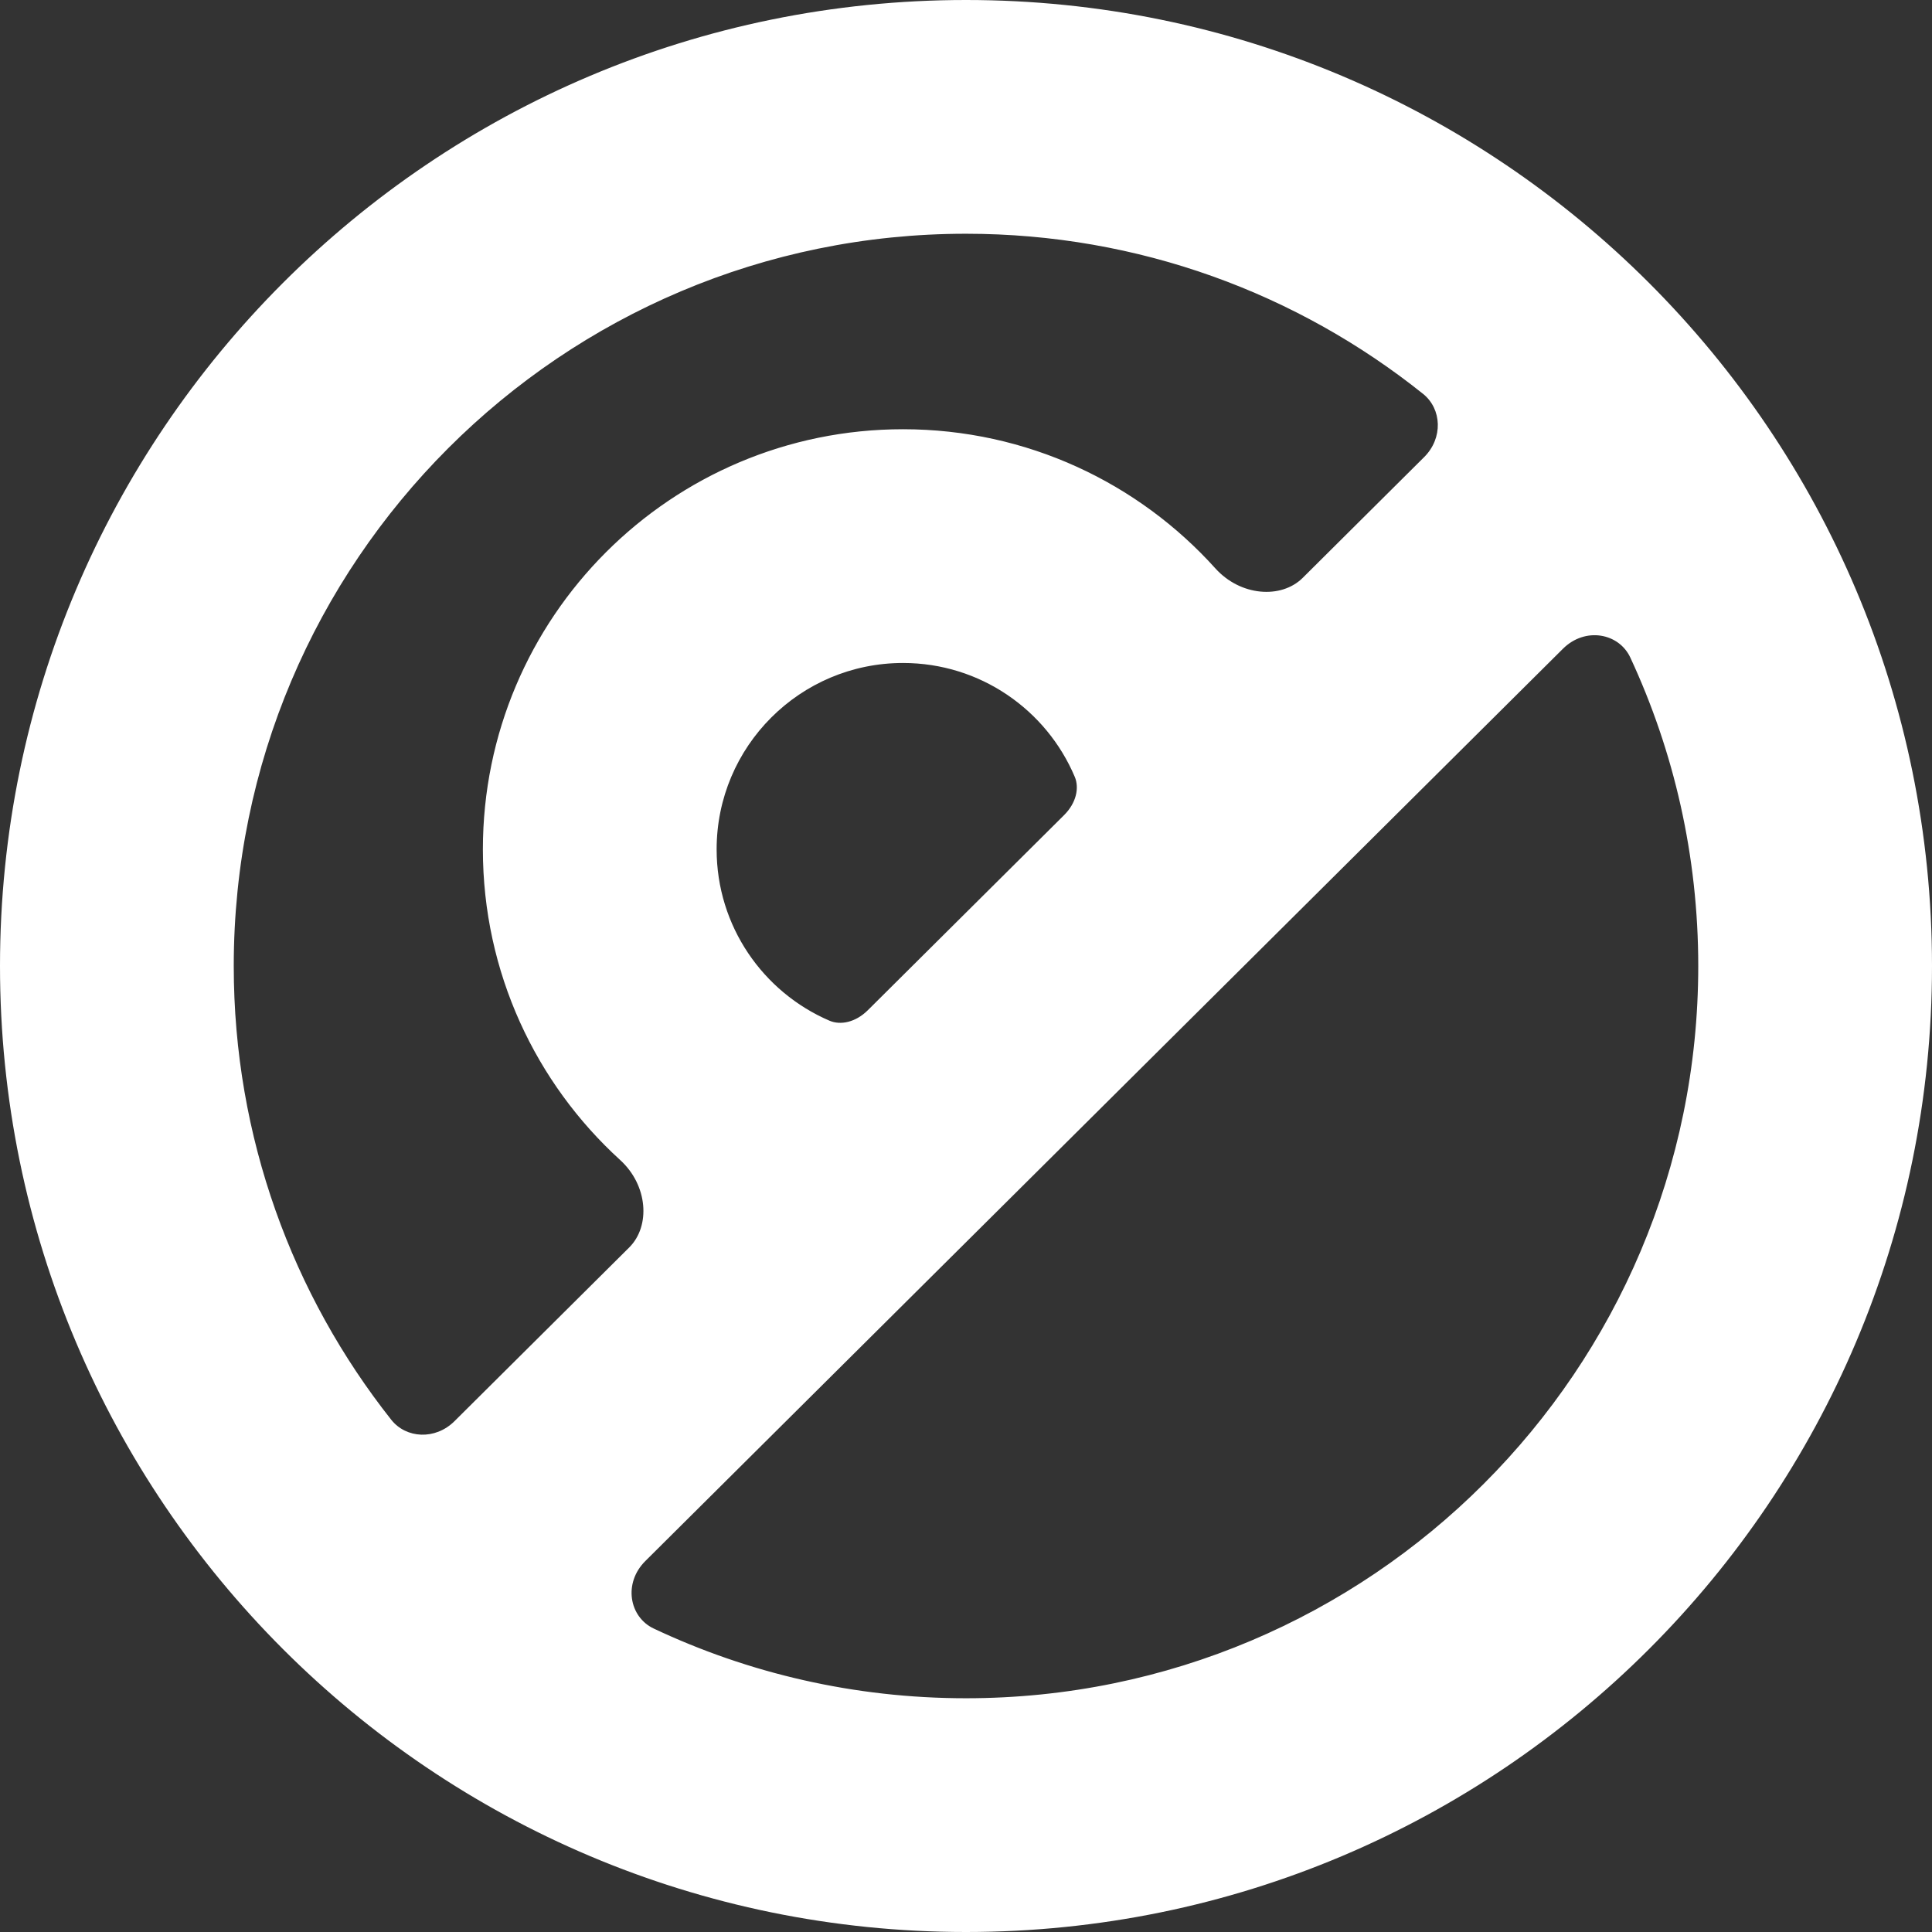 <svg width="52" height="52" viewBox="0 0 82 82" fill="none" xmlns="http://www.w3.org/2000/svg">
<rect x="0" y="0" width="82" height="82" fill="#333333" stroke="none"/>
<path fill-rule="evenodd" clip-rule="evenodd" d="M41 8.921C23.283 8.921 8.921 23.283 8.921 41C8.921 48.508 11.5 55.413 15.821 60.879C16.862 62.196 18.804 62.212 19.995 61.028L27.41 53.656C28.832 52.242 28.479 49.847 26.997 48.497C23.617 45.419 21.495 40.982 21.495 36.05C21.495 26.754 29.031 19.218 38.327 19.218C43.294 19.218 47.759 21.37 50.84 24.792C52.181 26.282 54.575 26.648 55.996 25.235L61.149 20.111C62.34 18.928 62.335 16.985 61.024 15.936C55.536 11.546 48.575 8.921 41 8.921ZM70.103 27.487C69.288 25.735 67 25.465 65.629 26.827L26.684 65.547C25.314 66.909 25.572 69.199 27.319 70.024C31.468 71.983 36.106 73.079 41 73.079C58.717 73.079 73.079 58.717 73.079 41C73.079 36.172 72.013 31.594 70.103 27.487ZM45.868 35.305C46.594 34.583 46.936 33.524 46.537 32.581C45.184 29.383 42.018 27.139 38.327 27.139C33.406 27.139 29.416 31.128 29.416 36.05C29.416 39.722 31.637 42.876 34.81 44.24C35.751 44.644 36.812 44.308 37.538 43.586L45.868 35.305ZM1 41C1 18.909 18.909 1 41 1C63.091 1 81 18.909 81 41C81 63.091 63.091 81 41 81C18.909 81 1 63.091 1 41Z" fill="white"/>
<path d="M34.81 44.24L34.415 45.158L34.81 44.24ZM37.538 43.586L36.833 42.877L37.538 43.586ZM27.319 70.024L27.745 69.12L27.319 70.024ZM55.996 25.235L56.701 25.944L55.996 25.235ZM65.629 26.827L64.924 26.117L65.629 26.827ZM70.103 27.487L69.196 27.909L70.103 27.487ZM27.41 53.656L28.115 54.365L27.41 53.656ZM26.997 48.497L26.323 49.236L26.997 48.497ZM61.149 20.111L60.444 19.402L61.149 20.111ZM61.024 15.936L61.649 15.155L61.024 15.936ZM46.537 32.581L47.458 32.191L46.537 32.581ZM45.868 35.305L45.163 34.596L45.868 35.305ZM15.821 60.879L15.036 61.499L15.821 60.879ZM19.995 61.028L19.29 60.319L19.995 61.028ZM9.921 41C9.921 23.835 23.835 9.921 41 9.921V7.921C22.731 7.921 7.921 22.731 7.921 41H9.921ZM16.605 60.258C12.419 54.963 9.921 48.275 9.921 41H7.921C7.921 48.741 10.581 55.863 15.036 61.499L16.605 60.258ZM20.7 61.737L28.115 54.365L26.705 52.947L19.29 60.319L20.7 61.737ZM20.495 36.05C20.495 41.275 22.744 45.976 26.323 49.236L27.67 47.758C24.489 44.861 22.495 40.689 22.495 36.05H20.495ZM38.327 18.218C28.479 18.218 20.495 26.201 20.495 36.05H22.495C22.495 27.306 29.583 20.218 38.327 20.218V18.218ZM51.583 24.123C48.32 20.499 43.589 18.218 38.327 18.218V20.218C42.999 20.218 47.197 22.241 50.097 25.461L51.583 24.123ZM56.701 25.944L61.854 20.821L60.444 19.402L55.291 24.526L56.701 25.944ZM41 9.921C48.34 9.921 55.082 12.464 60.399 16.717L61.649 15.155C55.99 10.629 48.81 7.921 41 7.921V9.921ZM64.924 26.117L25.979 64.838L27.389 66.256L66.335 27.536L64.924 26.117ZM41 72.079C36.257 72.079 31.765 71.017 27.745 69.12L26.892 70.928C31.172 72.949 35.956 74.079 41 74.079V72.079ZM72.079 41C72.079 58.165 58.165 72.079 41 72.079V74.079C59.269 74.079 74.079 59.269 74.079 41H72.079ZM69.196 27.909C71.046 31.886 72.079 36.321 72.079 41H74.079C74.079 36.024 72.98 31.301 71.009 27.065L69.196 27.909ZM38.327 28.139C41.602 28.139 44.414 30.129 45.616 32.97L47.458 32.191C45.954 28.636 42.433 26.139 38.327 26.139V28.139ZM30.416 36.05C30.416 31.68 33.958 28.139 38.327 28.139V26.139C32.853 26.139 28.416 30.576 28.416 36.05H30.416ZM35.205 43.321C32.386 42.109 30.416 39.308 30.416 36.05H28.416C28.416 40.136 30.889 43.642 34.415 45.158L35.205 43.321ZM38.243 44.295L46.573 36.014L45.163 34.596L36.833 42.877L38.243 44.295ZM41 0C18.356 0 0 18.356 0 41H2C2 19.461 19.461 2 41 2V0ZM82 41C82 18.356 63.644 0 41 0V2C62.539 2 80 19.461 80 41H82ZM41 82C63.644 82 82 63.644 82 41H80C80 62.539 62.539 80 41 80V82ZM0 41C0 63.644 18.356 82 41 82V80C19.461 80 2 62.539 2 41H0ZM34.415 45.158C35.825 45.765 37.308 45.225 38.243 44.295L36.833 42.877C36.316 43.391 35.677 43.524 35.205 43.321L34.415 45.158ZM25.979 64.838C24.184 66.623 24.436 69.768 26.892 70.928L27.745 69.12C26.707 68.629 26.445 67.195 27.389 66.256L25.979 64.838ZM50.097 25.461C51.714 27.258 54.77 27.864 56.701 25.944L55.291 24.526C54.379 25.432 52.648 25.306 51.583 24.123L50.097 25.461ZM66.335 27.536C67.279 26.597 68.712 26.868 69.196 27.909L71.009 27.065C69.864 24.602 66.72 24.332 64.924 26.117L66.335 27.536ZM28.115 54.365C30.047 52.445 29.458 49.386 27.67 47.758L26.323 49.236C27.5 50.308 27.617 52.04 26.705 52.947L28.115 54.365ZM61.854 20.821C63.422 19.263 63.476 16.617 61.649 15.155L60.399 16.717C61.194 17.353 61.258 18.593 60.444 19.402L61.854 20.821ZM45.616 32.97C45.816 33.443 45.68 34.081 45.163 34.596L46.573 36.014C47.508 35.084 48.056 33.605 47.458 32.191L45.616 32.97ZM15.036 61.499C16.488 63.335 19.133 63.295 20.7 61.737L19.29 60.319C18.476 61.128 17.236 61.057 16.605 60.258L15.036 61.499Z" fill="white"/>
</svg>
